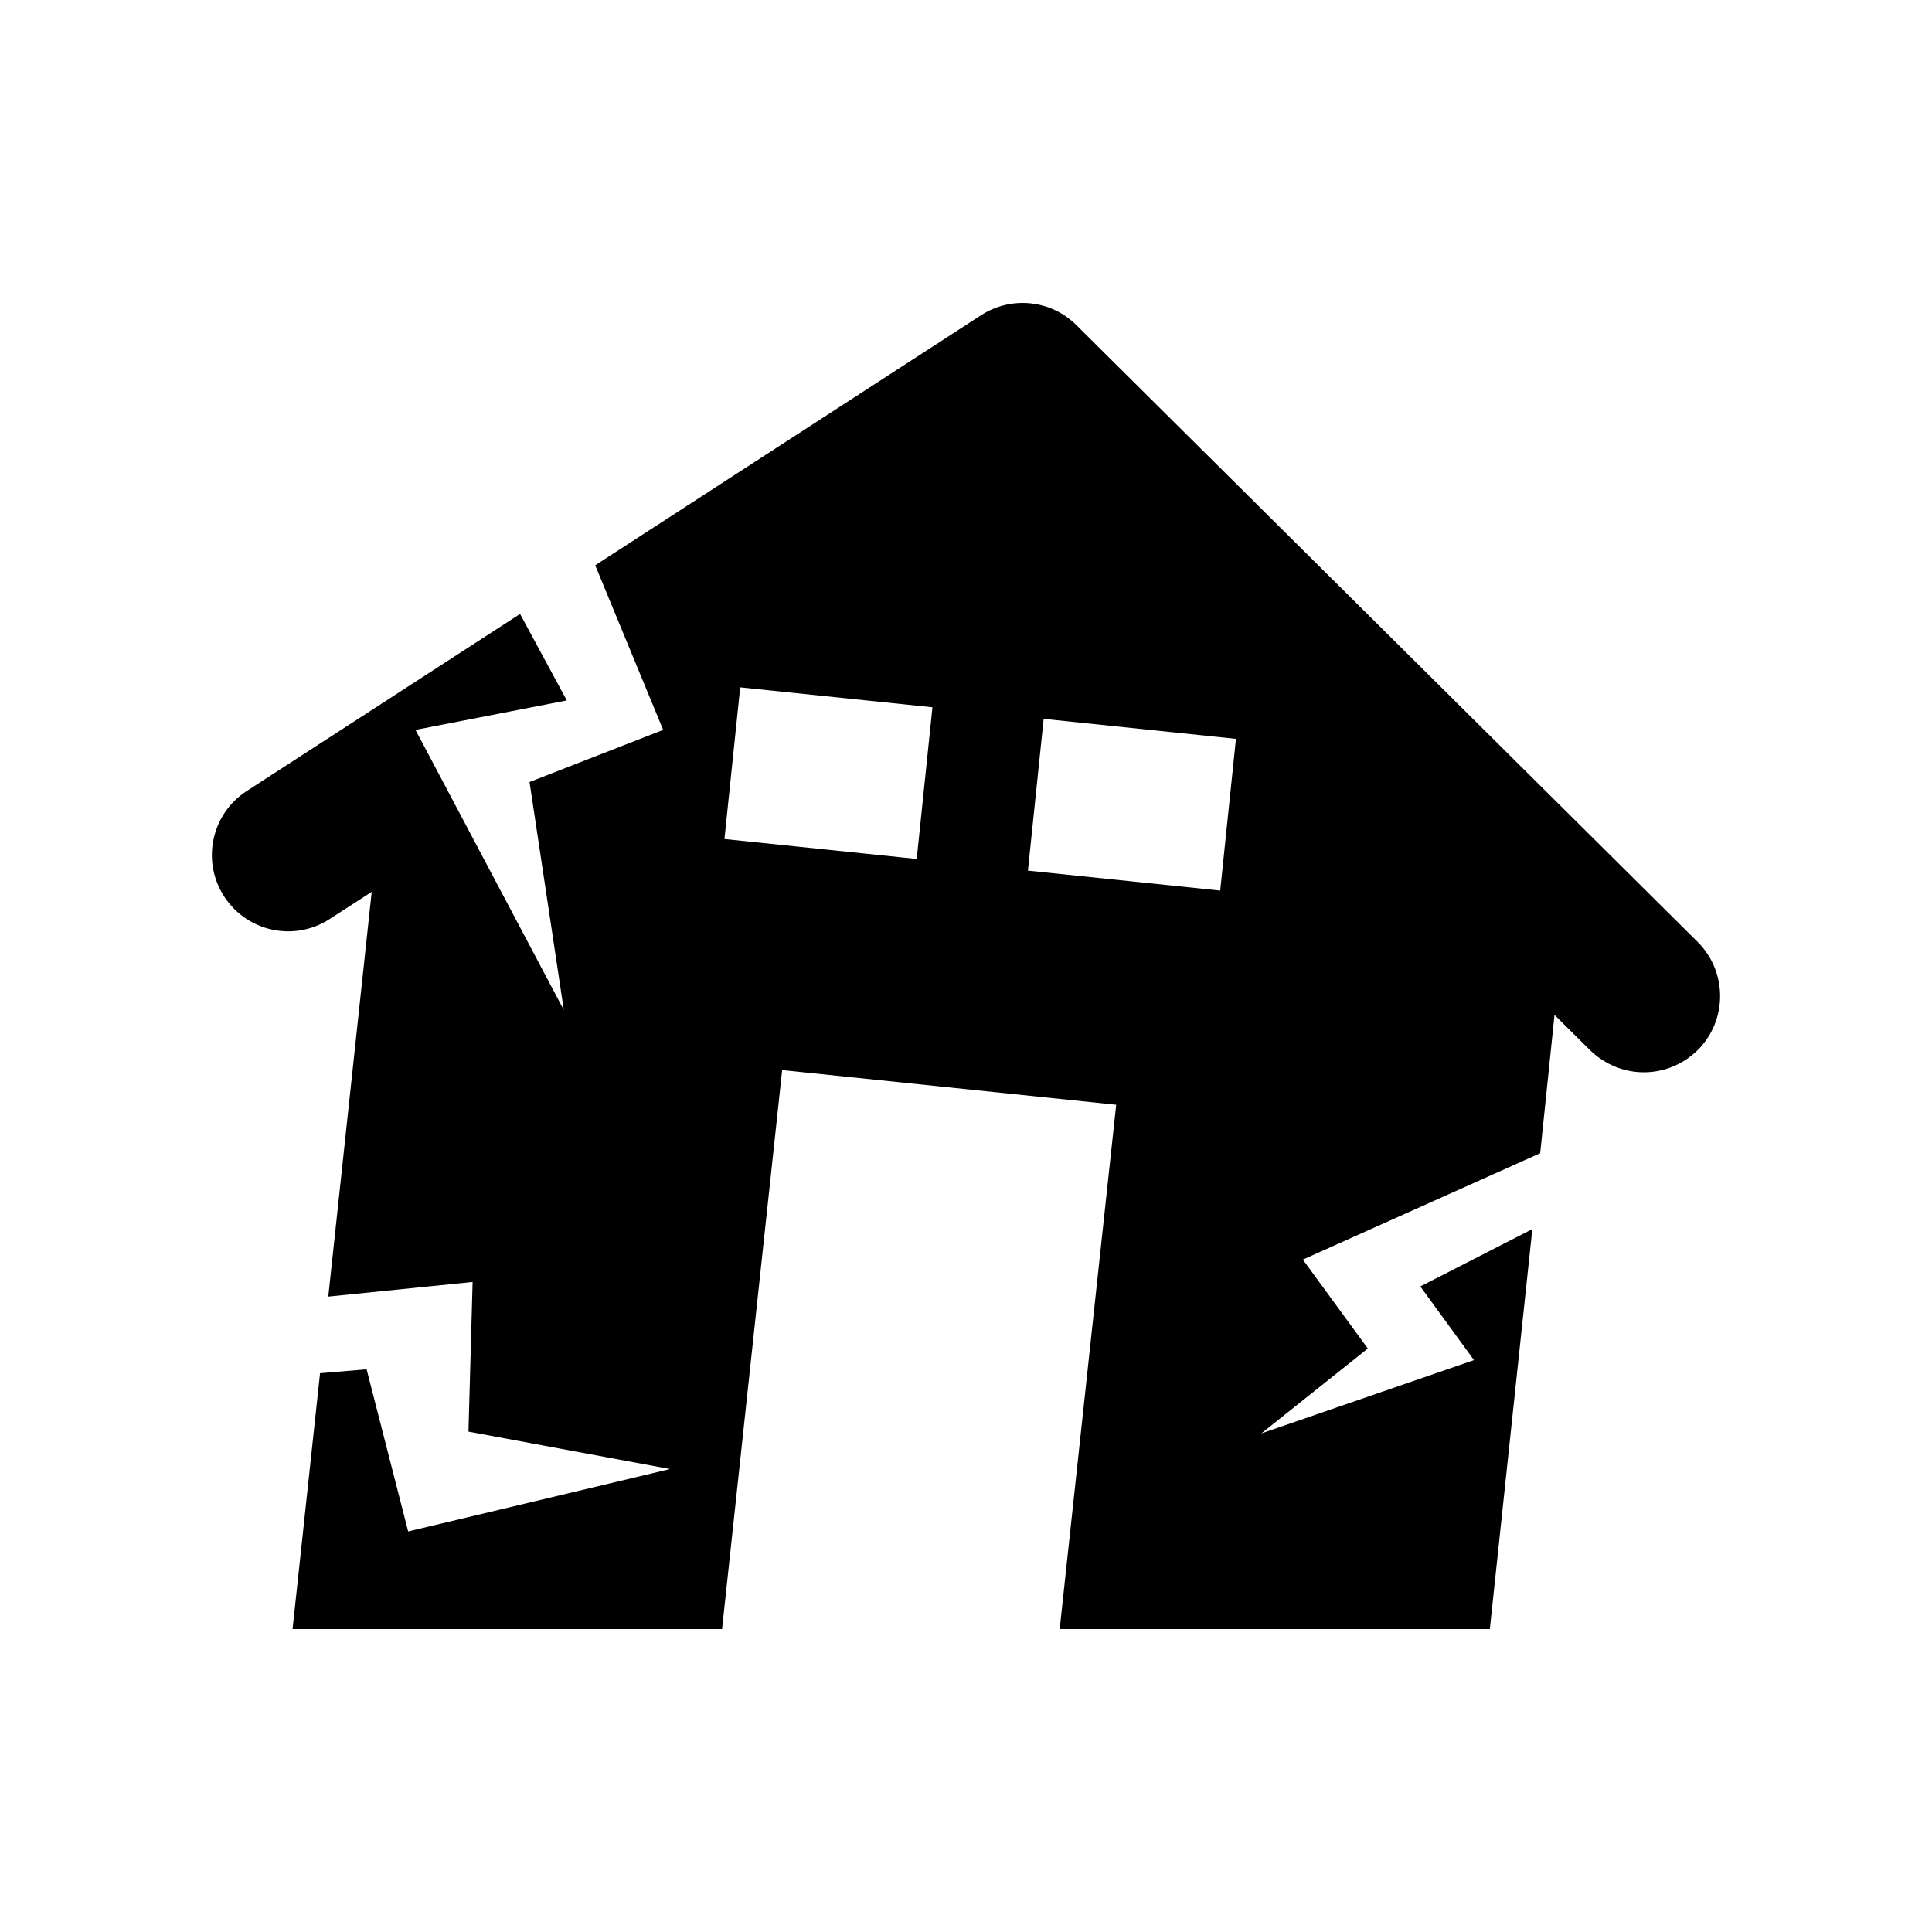 <?xml version="1.0" encoding="UTF-8"?>
<!-- Uploaded to: SVG Repo, www.svgrepo.com, Generator: SVG Repo Mixer Tools -->
<svg fill="#000000" width="800px" height="800px" version="1.1" viewBox="144 144 512 512" xmlns="http://www.w3.org/2000/svg">
 <path d="m593.86 393.59-164.59-163.41c-6.723-6.731-17.23-7.801-25.23-2.672l-102.3 66.301 18.008 43.621-35.418 13.816 9.09 60.426-39.309-74.242 40.094-7.809-12.383-22.914-72.449 46.934c-9.383 6.074-12.031 18.602-5.965 27.941 6.086 9.383 18.602 12.051 27.941 5.977l11.156-7.203-11.508 107.26 38.25-3.879-1.098 39.66 53.426 9.914-69.406 16.535-11.012-42.965-12.34 1.039-7.285 67.801h113.82l15.93-148.14 88.52 9.191-14.973 138.95h113.99l11.266-106-29.684 15.203 14.219 19.52-56.348 19.426 28.215-22.5-17.219-23.566 62.895-28.191 3.797-36.656 9.422 9.359c3.438 3.336 7.738 5.269 12.133 5.742 5.875 0.625 11.969-1.359 16.484-5.856 7.84-7.938 7.789-20.746-0.133-28.605zm-206.92-21.957-50.957-5.281 4.18-40.195 50.945 5.281zm80.426 8.383-50.957-5.289 4.172-40.223 50.957 5.301z"/>
</svg>